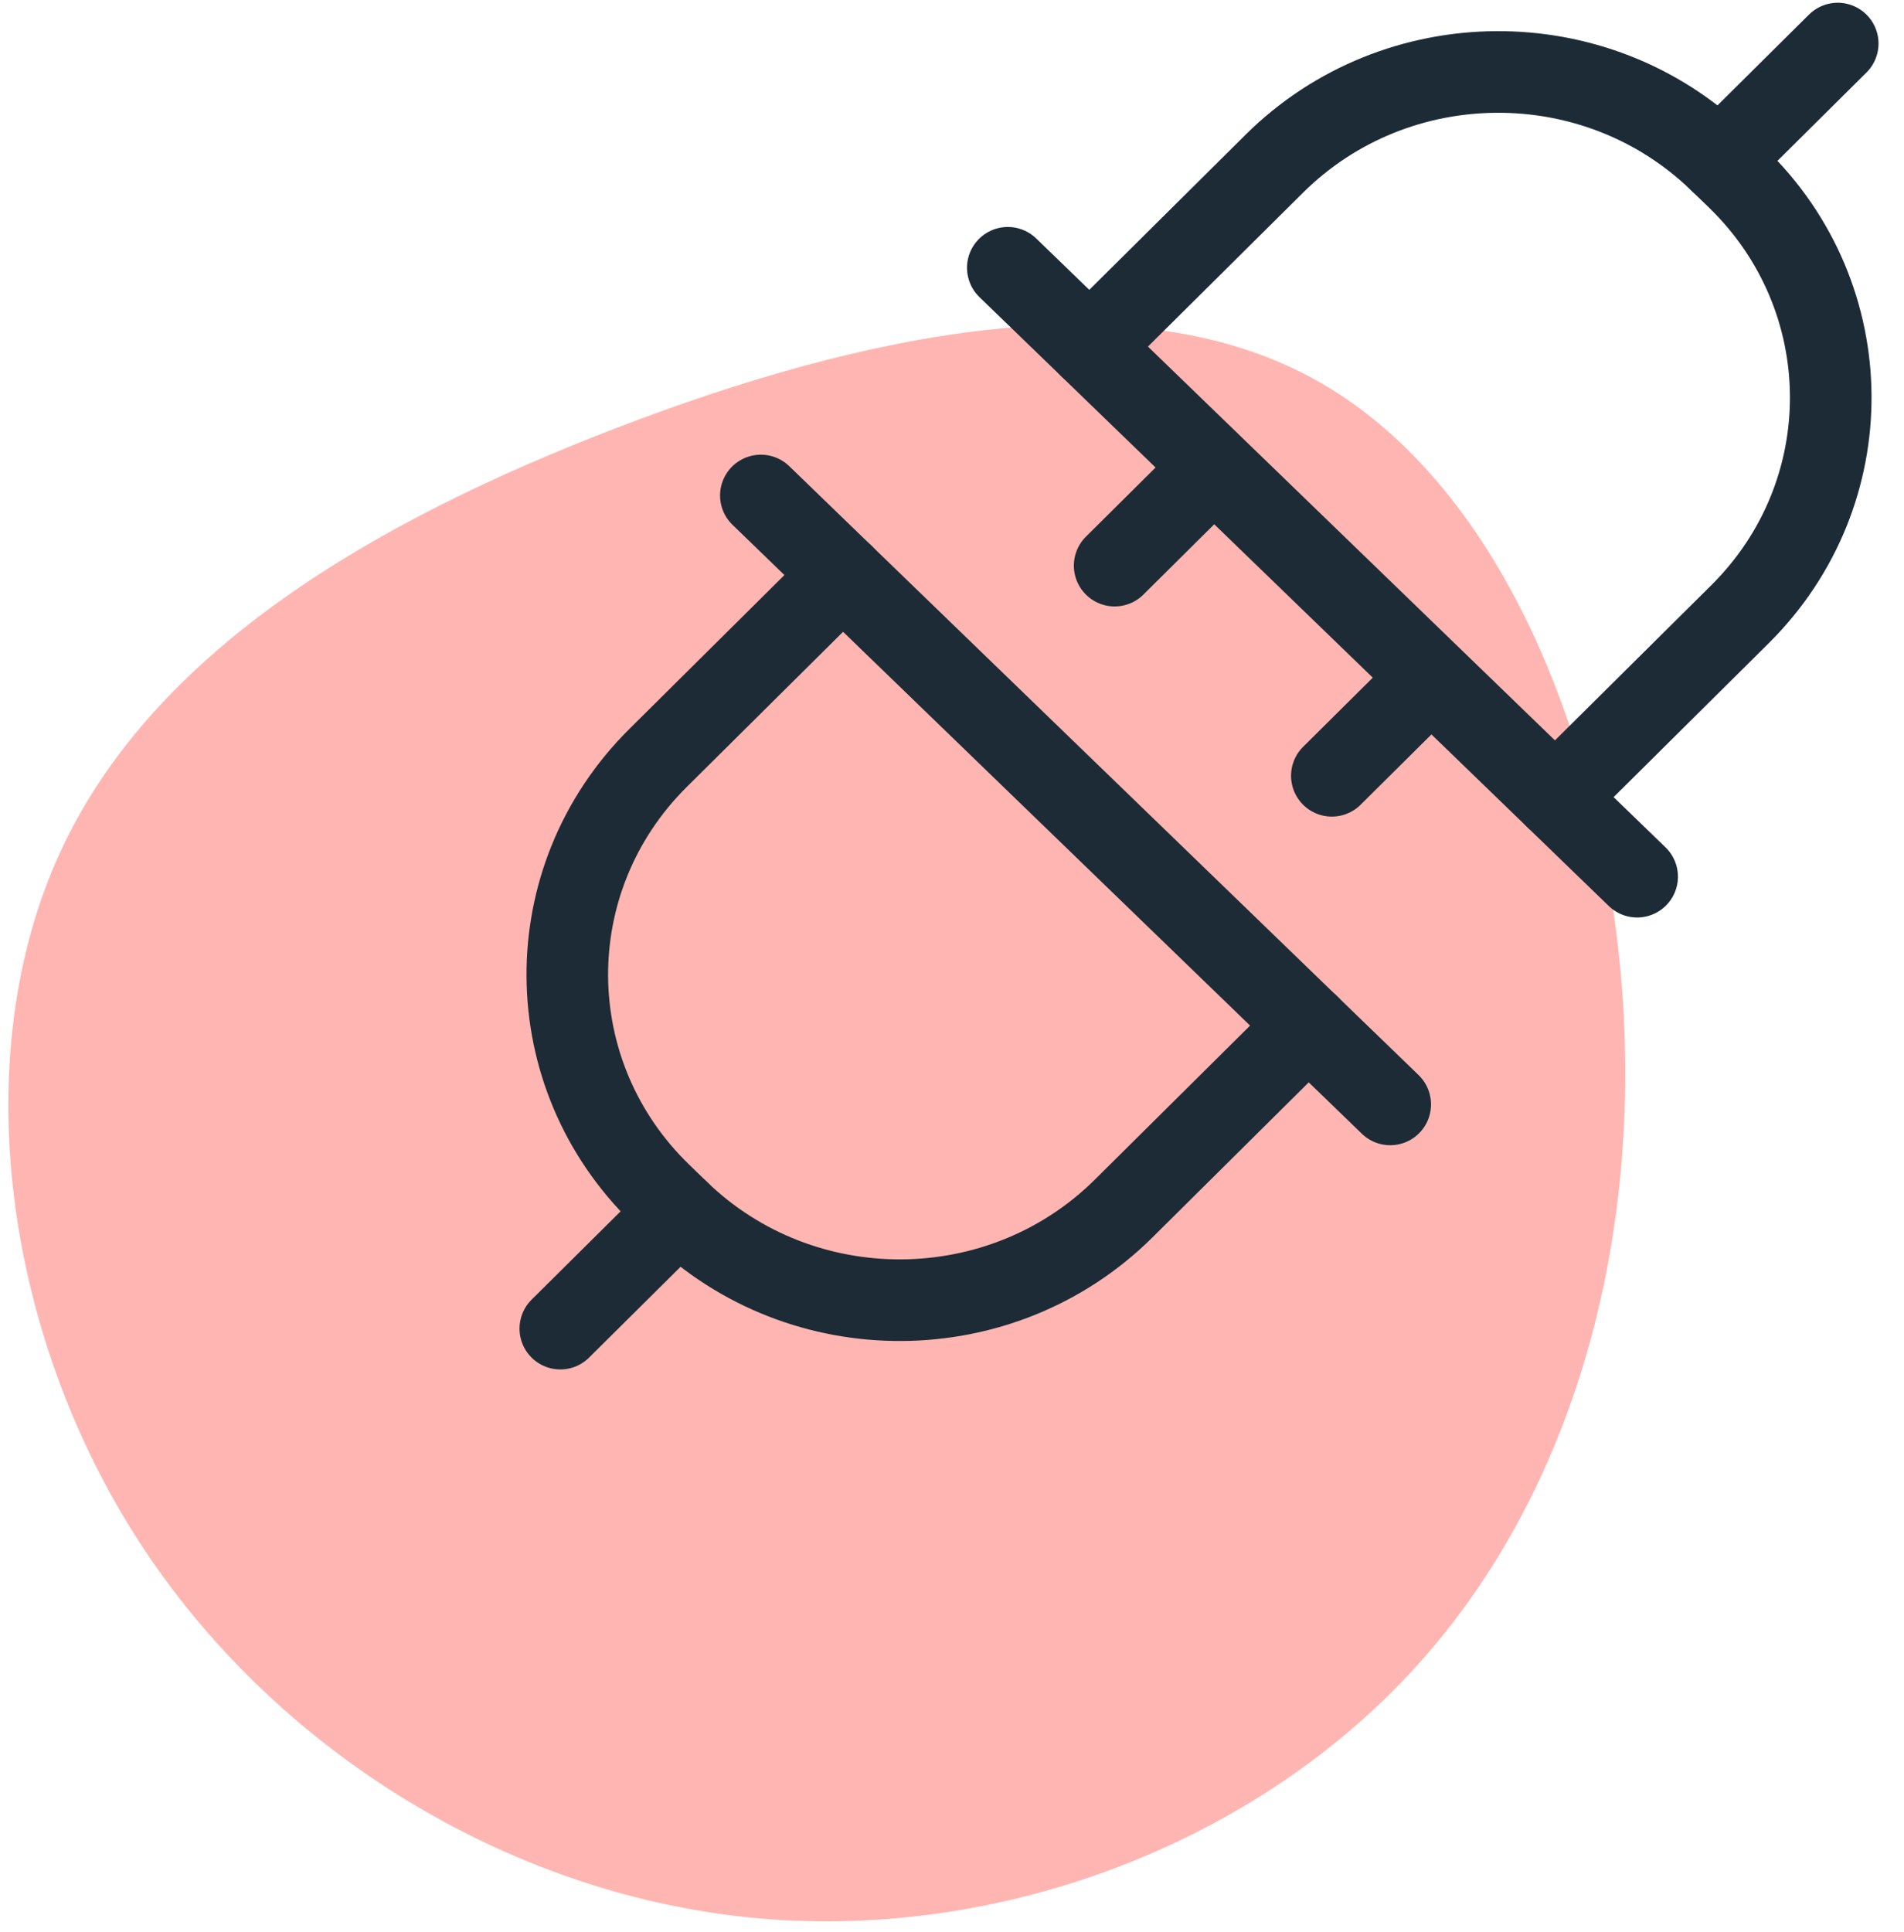 <?xml version="1.0" encoding="UTF-8"?>
<svg width="70px" height="71px" viewBox="0 0 70 71" version="1.1" xmlns="http://www.w3.org/2000/svg" xmlns:xlink="http://www.w3.org/1999/xlink">
    <!-- Generator: Sketch 53.2 (72643) - https://sketchapp.com -->
    <title>5-Icons/Integration/Powerful plugins</title>
    <desc>Created with Sketch.</desc>
    <g id="Final" stroke="none" stroke-width="1" fill="none" fill-rule="evenodd">
        <g id="Integrations" transform="translate(-1066, -2216)">
            <g id="5-Icons/Integration/Powerful-plugins" transform="translate(1065, 2215)">
                <g id="Powerful-plugins" transform="translate(-9, -1)">
                    <path d="M63.578,24.011 C69.117,31.599 71.853,40.795 70.193,49.343 C68.533,57.89 62.476,65.802 54.395,69.797 C46.327,73.792 36.236,73.87 27.948,69.966 C19.659,66.062 13.174,58.176 12.123,50.069 C11.073,41.949 15.457,33.596 21.229,25.943 C27.001,18.291 34.174,11.338 41.93,10.871 C49.687,10.392 58.027,16.41 63.578,24.011 Z" id="Path" fill="#FFB6B2" transform="translate(41.321, 41.845) rotate(32) translate(-41.321, -41.845) "></path>
                    <path d="M50.061,14.752 L56.849,8.017 C61.34,3.561 68.666,3.515 73.214,7.915 L73.865,8.544 C78.412,12.943 78.46,20.121 73.97,24.576 L67.181,31.31" id="Stroke-1" stroke="#1D2B36" stroke-width="3" stroke-linecap="round" stroke-linejoin="round"></path>
                    <path d="M47.052,11.842 L70.189,34.221" id="Stroke-3" stroke="#1D2B36" stroke-width="3" stroke-linecap="round" stroke-linejoin="round"></path>
                    <path d="M62.274,27.23 L58.965,30.513" id="Stroke-5" stroke="#1D2B36" stroke-width="3" stroke-linecap="round" stroke-linejoin="round"></path>
                    <path d="M54.288,19.506 L50.98,22.789" id="Stroke-7" stroke="#1D2B36" stroke-width="3" stroke-linecap="round" stroke-linejoin="round"></path>
                    <path d="M73.214,7.915 L77.563,3.601" id="Stroke-9" stroke="#1D2B36" stroke-width="3" stroke-linecap="round" stroke-linejoin="round"></path>
                    <path d="M58.103,39.68 L51.313,46.415 C46.824,50.871 39.497,50.916 34.949,46.517 L34.299,45.887 C29.751,41.488 29.703,34.312 34.194,29.857 L40.983,23.121" id="Stroke-11" stroke="#1D2B36" stroke-width="3" stroke-linecap="round" stroke-linejoin="round"></path>
                    <path d="M61.111,42.591 L37.973,20.211" id="Stroke-13" stroke="#1D2B36" stroke-width="3" stroke-linecap="round" stroke-linejoin="round"></path>
                    <path d="M34.949,46.518 L30.6,50.832" id="Stroke-15" stroke="#1D2B36" stroke-width="3" stroke-linecap="round" stroke-linejoin="round"></path>
                </g>
            </g>
        </g>
    </g>
</svg>